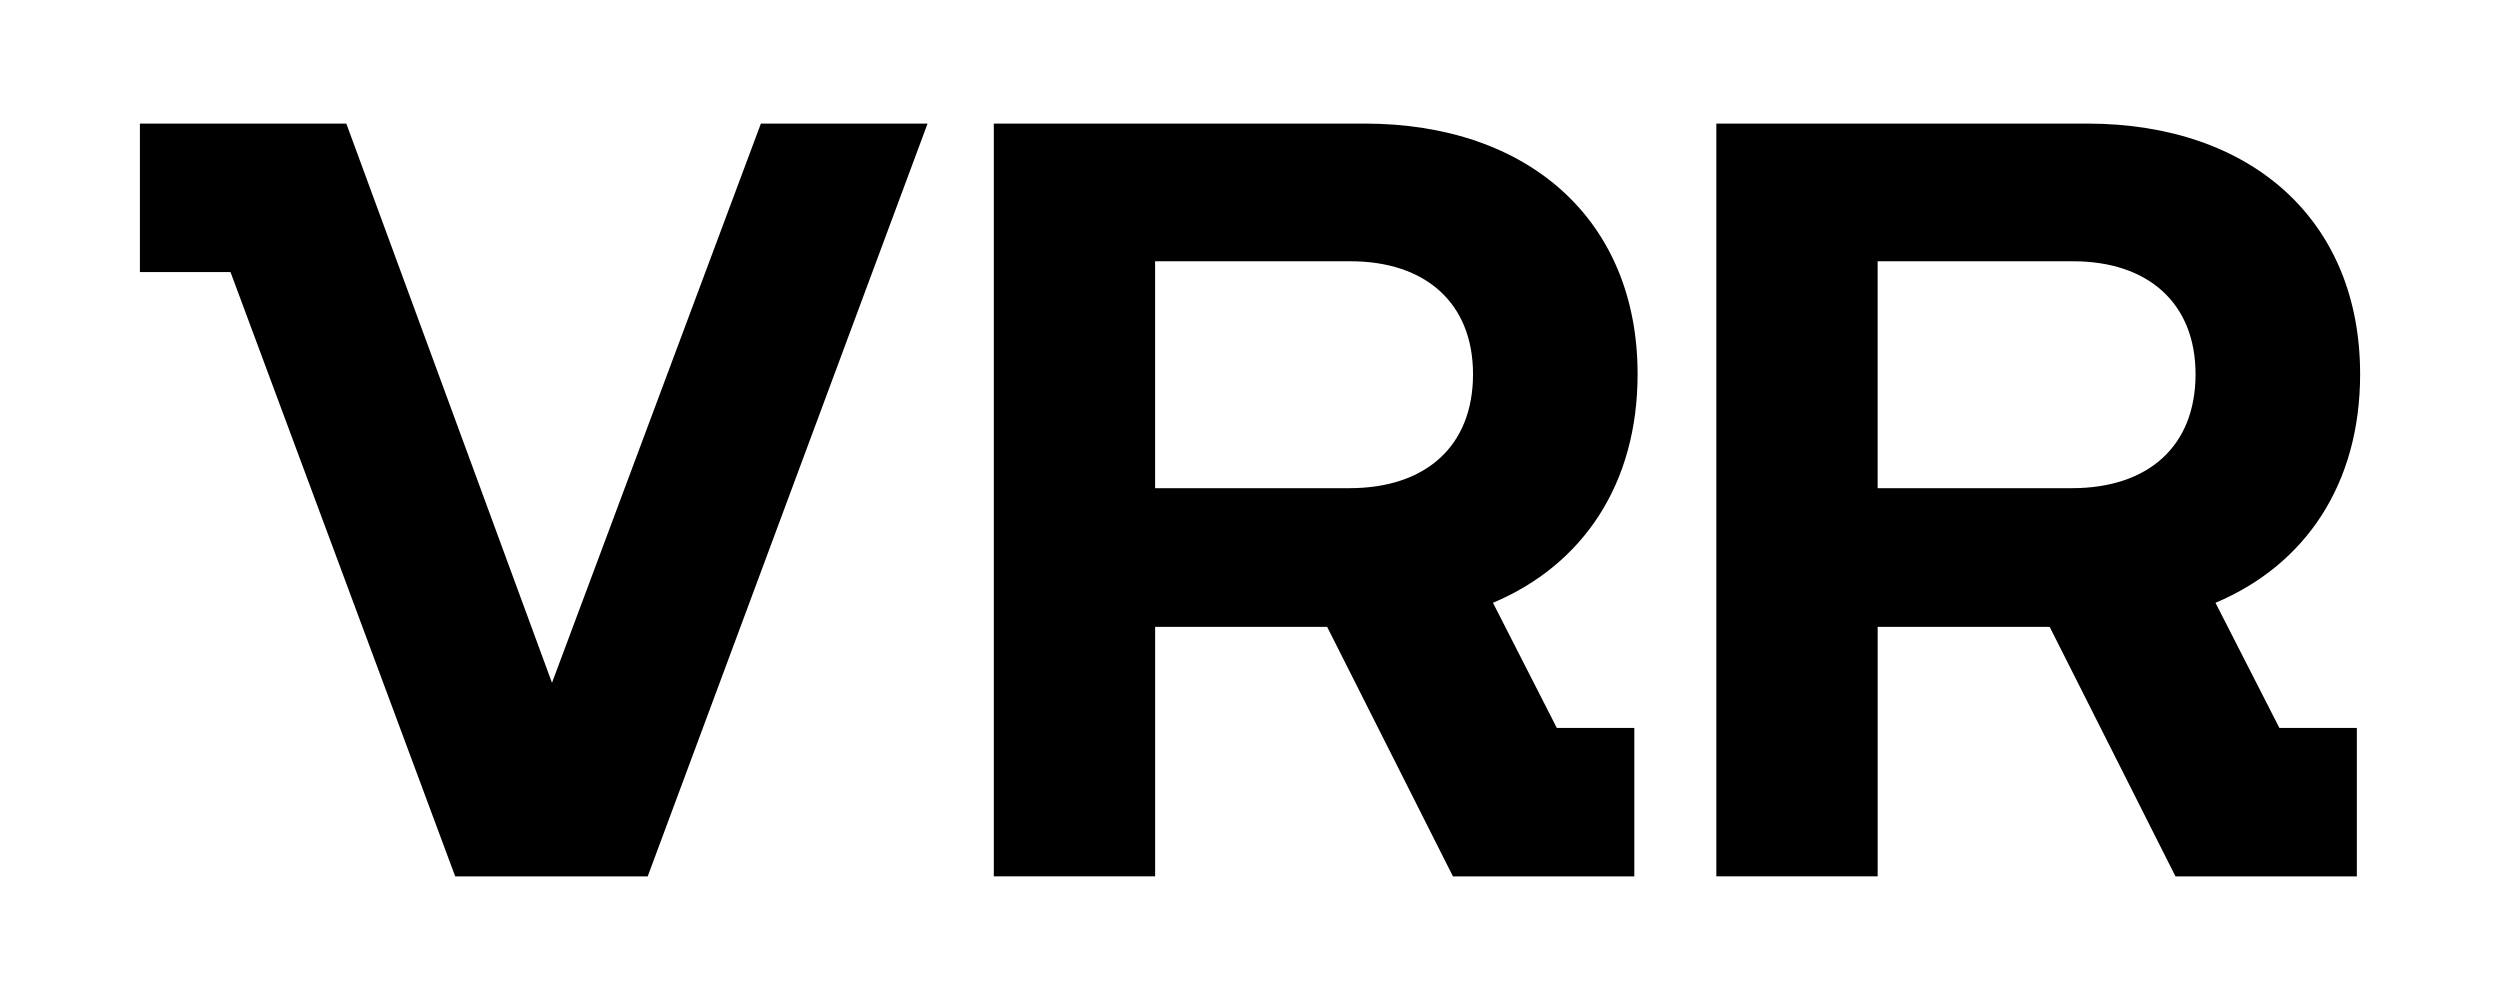<?xml version="1.0" encoding="utf-8"?>
<!-- Generator: Adobe Illustrator 23.0.0, SVG Export Plug-In . SVG Version: 6.00 Build 0)  -->
<svg version="1.1" id="Laag_1" xmlns="http://www.w3.org/2000/svg" xmlns:xlink="http://www.w3.org/1999/xlink" x="0px" y="0px"
	 viewBox="0 0 708.66 283.46" style="enable-background:new 0 0 708.66 283.46;" xml:space="preserve">
<path d="M423.2,170.87c25.56-10.77,41-33.73,41-64.81c0-43.59-30.79-71.03-77.43-71.03H281.71v139.73v73.65h45.73V177.7h48.76
	l35.64,70.68l-0.02,0.04h0.05l0,0h50.91l0,0h0.49v-42.08H441.3L423.2,170.87z M327.44,74.06h55.36c21.34,0,34.75,11.89,34.75,32.01
	c0,20.42-13.41,32.31-35.06,32.31h-55.06V74.06z"/>
<polygon points="215.68,35.04 156.47,193.55 98.17,35.04 65.64,35.04 49.7,35.04 39.66,35.04 39.66,77.12 65.34,77.12 
	129.03,248.42 183.6,248.42 262.93,35.04 "/>
<path d="M628.01,170.87c25.56-10.77,41-33.73,41-64.81c0-43.59-30.79-71.03-77.43-71.03H486.52v139.73v73.65h45.73V177.7h48.76
	l35.64,70.68l-0.02,0.04h0.05l0,0h50.91l0,0h0.49v-42.08h-21.96L628.01,170.87z M532.25,74.06h55.36
	c21.34,0,34.75,11.89,34.75,32.01c0,20.42-13.41,32.31-35.06,32.31h-55.06V74.06z"/>
</svg>
